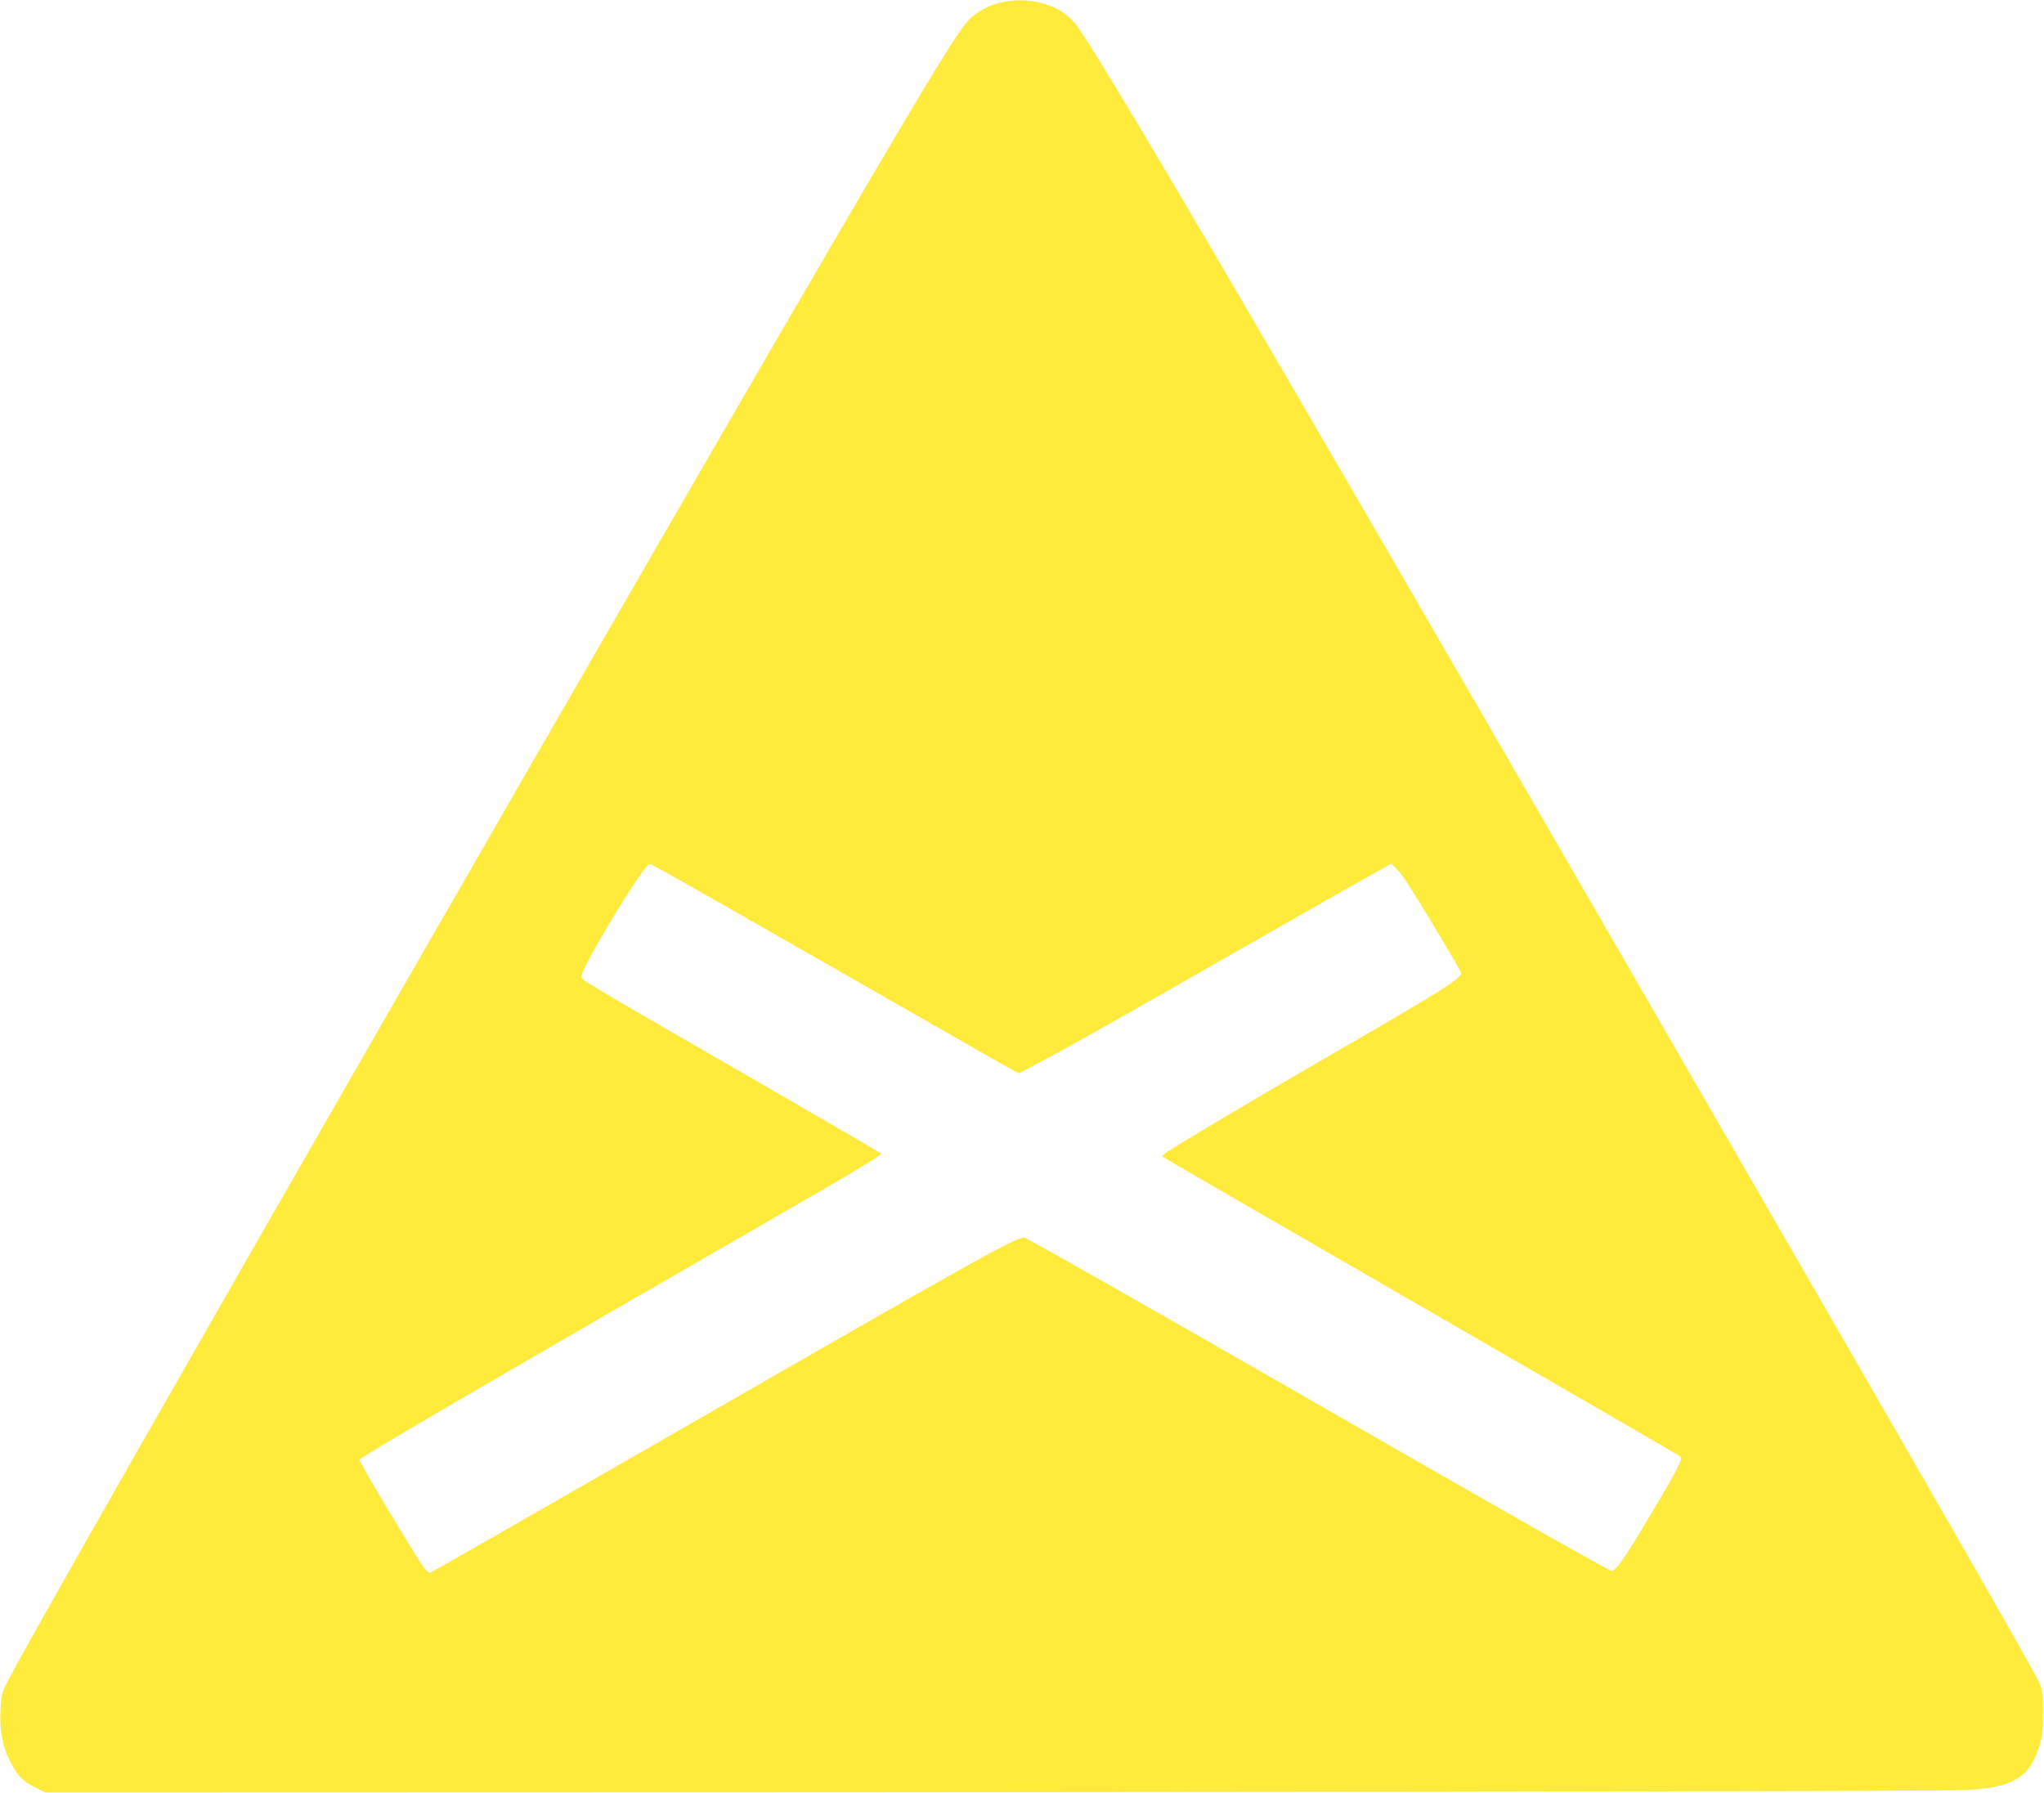 <?xml version="1.0" standalone="no"?>
<!DOCTYPE svg PUBLIC "-//W3C//DTD SVG 20010904//EN"
 "http://www.w3.org/TR/2001/REC-SVG-20010904/DTD/svg10.dtd">
<svg version="1.0" xmlns="http://www.w3.org/2000/svg"
 width="1280pt" height="1123pt" viewBox="0 0 1280 1123"
 preserveAspectRatio="xMidYMid meet">
<g transform="translate(0,1123) scale(0.1,-0.1)"
fill="#ffeb3b" stroke="none">
<path d="M6267 11214 c-63 -15 -101 -33 -164 -76 -66 -44 -166 -202 -641
-1009 -1143 -1943 -5132 -8887 -5407 -9414 -45 -88 -47 -94 -52 -195 -6 -126
12 -226 58 -316 46 -91 82 -129 157 -166 l67 -33 825 0 c5853 0 11082 7 11206
15 290 18 389 76 450 263 24 72 27 98 28 217 0 113 -3 143 -20 185 -30 73
-625 1111 -2632 4585 -2299 3980 -3247 5598 -3406 5809 -91 121 -291 178 -469
135z m-2108 -5441 c47 -25 475 -269 951 -541 1100 -630 1198 -685 1238 -706
l33 -17 117 62 c194 102 442 242 1207 679 402 229 792 452 869 494 l138 78 25
-24 c14 -13 43 -49 64 -80 71 -104 349 -568 349 -582 0 -34 -131 -116 -815
-511 -430 -248 -992 -582 -1035 -615 -14 -10 -23 -21 -20 -23 10 -8 457 -267
1835 -1062 770 -444 1405 -812 1412 -819 13 -12 -45 -119 -234 -434 -121 -202
-175 -276 -199 -280 -12 -2 -718 398 -1839 1043 -1000 575 -1828 1045 -1840
1045 -59 0 -294 -132 -2288 -1279 -785 -451 -1431 -821 -1436 -821 -5 0 -21
14 -35 31 -25 30 -293 471 -370 611 l-37 67 56 36 c141 91 1165 686 2477 1441
562 323 743 432 735 440 -7 7 -300 178 -652 381 -1231 710 -1225 707 -1225
726 0 58 393 707 428 707 3 0 44 -21 91 -47z"/>
</g>
</svg>
